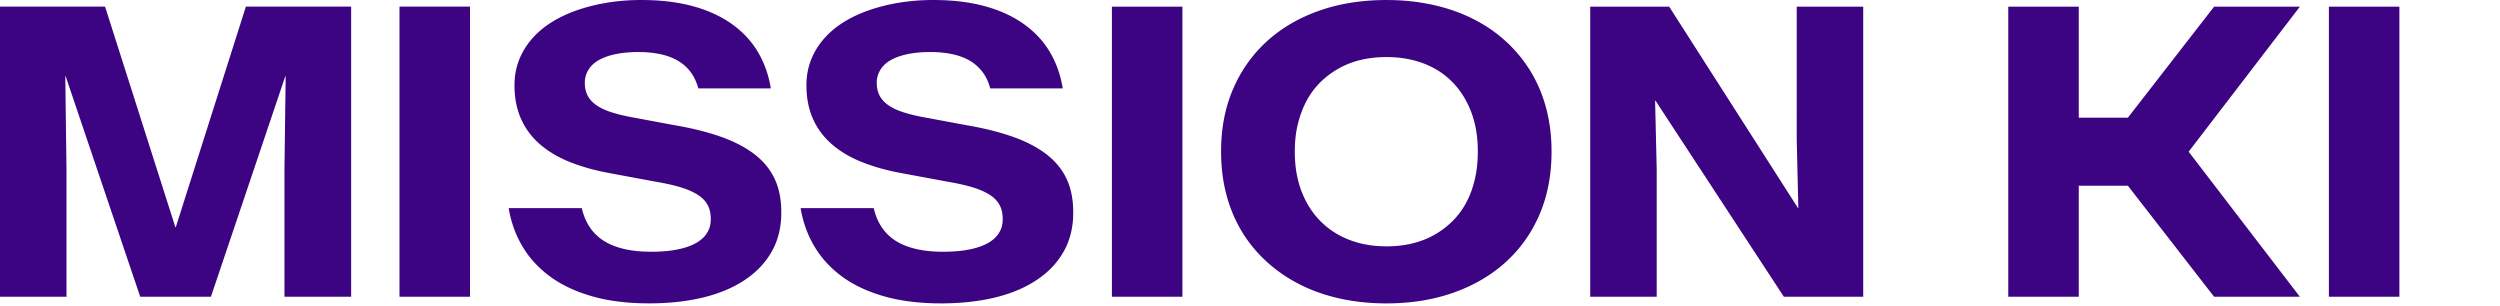 <svg xmlns="http://www.w3.org/2000/svg" aria-hidden="true" width="800" height="98" fill="none" viewBox="0 0 800 98" class="w-[410px] h-full max-xl:hidden"><path fill="#3C0483" d="M0 2.12h33.62L56.12 72.712h.129L78.682 2.12h33.685v92.837H91.025V54.324l.386-29.895h-.128L67.498 94.957H44.869L21.02 24.429h-.128l.385 29.895v40.633H0V2.12Zm127.838 0h22.563v92.837h-22.563V2.12Zm61.585 92.678c-5.293-1.521-9.782-3.643-13.468-6.365-3.685-2.721-6.62-5.936-8.806-9.644-2.185-3.707-3.642-7.768-4.371-12.183h23.398c.515 2.272 1.361 4.297 2.54 6.076a14.818 14.818 0 0 0 4.531 4.404c1.843 1.156 4.028 2.025 6.557 2.604 2.529.578 5.378.867 8.55.867 1.886 0 3.654-.085 5.303-.257 1.65-.17 3.182-.44 4.597-.804 1.414-.363 2.689-.825 3.824-1.382 1.136-.556 2.1-1.222 2.893-1.993a8.207 8.207 0 0 0 1.832-2.636c.429-.985.644-2.1.644-3.343v-.064c0-1.886-.387-3.472-1.158-4.758-.77-1.286-1.928-2.378-3.471-3.279-1.543-.9-3.407-1.66-5.592-2.282-2.185-.62-4.693-1.167-7.522-1.64l-14.527-2.7c-4.716-.857-8.979-2.046-12.793-3.568-3.814-1.52-7.039-3.44-9.674-5.754-2.636-2.314-4.64-5.025-6.011-8.133-1.372-3.107-2.057-6.654-2.057-10.64v-.129c0-2.742.45-5.314 1.35-7.715.9-2.4 2.195-4.618 3.889-6.654 1.692-2.035 3.739-3.836 6.14-5.4 2.399-1.565 5.12-2.894 8.163-3.987 3.042-1.093 6.332-1.938 9.867-2.54C197.587.3 201.326 0 205.269 0c6.042 0 11.464.642 16.263 1.928 4.799 1.286 8.957 3.162 12.471 5.626 3.514 2.465 6.321 5.433 8.421 8.904 2.1 3.472 3.514 7.416 4.243 11.83h-23.206c-.601-2.186-1.479-4.007-2.635-5.465a13.988 13.988 0 0 0-4.147-3.536c-1.607-.9-3.461-1.564-5.56-1.993-2.101-.428-4.394-.643-6.879-.643-1.628 0-3.182.087-4.66.258a27.148 27.148 0 0 0-4.082.77 18.297 18.297 0 0 0-3.439 1.319c-1.051.537-1.928 1.168-2.636 1.896a8.325 8.325 0 0 0-1.672 2.508c-.407.943-.61 1.972-.61 3.086v.129c0 1.414.278 2.69.835 3.825.557 1.136 1.425 2.144 2.604 3.022 1.178.879 2.667 1.629 4.468 2.25 1.8.621 3.9 1.168 6.299 1.64l14.465 2.7c5.528.943 10.413 2.154 14.655 3.632 4.244 1.479 7.822 3.31 10.736 5.497 2.914 2.185 5.111 4.8 6.59 7.844 1.477 3.043 2.217 6.665 2.217 10.865v.193c0 4.672-1.018 8.808-3.054 12.408-2.036 3.6-4.929 6.644-8.678 9.13-3.751 2.486-8.206 4.35-13.371 5.593-5.164 1.243-10.895 1.864-17.195 1.864-6.9 0-12.996-.761-18.289-2.282Zm93.421.002c-5.294-1.521-9.783-3.643-13.468-6.365-3.686-2.722-6.621-5.936-8.806-9.644-2.185-3.707-3.643-7.768-4.372-12.183h23.399c.514 2.272 1.36 4.297 2.539 6.075a14.81 14.81 0 0 0 4.532 4.404c1.843 1.157 4.028 2.025 6.557 2.604 2.529.579 5.377.868 8.55.868 1.885 0 3.653-.085 5.303-.257 1.649-.17 3.182-.44 4.597-.804 1.413-.364 2.689-.825 3.824-1.383 1.135-.556 2.1-1.22 2.893-1.992a8.222 8.222 0 0 0 1.832-2.636c.429-.986.643-2.1.643-3.343v-.065c0-1.885-.386-3.471-1.158-4.757-.77-1.286-1.928-2.379-3.471-3.279-1.543-.9-3.407-1.66-5.592-2.283-2.185-.62-4.693-1.166-7.521-1.639l-14.528-2.7c-4.715-.857-8.979-2.047-12.792-3.568-3.815-1.52-7.039-3.44-9.675-5.755-2.635-2.314-4.639-5.024-6.01-8.133-1.373-3.106-2.058-6.654-2.058-10.64v-.128c0-2.743.451-5.315 1.35-7.715a22.991 22.991 0 0 1 3.889-6.655c1.692-2.035 3.739-3.835 6.14-5.4 2.4-1.564 5.121-2.893 8.164-3.986 3.042-1.093 6.331-1.939 9.866-2.54 3.537-.6 7.275-.9 11.218-.9 6.043 0 11.464.643 16.264 1.929 4.799 1.286 8.956 3.162 12.471 5.626 3.514 2.465 6.321 5.433 8.421 8.904 2.1 3.472 3.513 7.416 4.242 11.83h-23.205c-.601-2.186-1.479-4.008-2.636-5.465a13.983 13.983 0 0 0-4.146-3.536c-1.607-.9-3.462-1.564-5.56-1.994-2.102-.427-4.395-.642-6.88-.642a40.51 40.51 0 0 0-4.659.257 27.186 27.186 0 0 0-4.083.771A18.29 18.29 0 0 0 285.479 19c-1.051.537-1.928 1.169-2.635 1.897a8.288 8.288 0 0 0-1.672 2.508c-.408.943-.611 1.972-.611 3.086v.128c0 1.414.279 2.69.836 3.826.557 1.136 1.424 2.143 2.603 3.021 1.178.88 2.668 1.63 4.468 2.25 1.8.622 3.9 1.168 6.3 1.64l14.464 2.7c5.529.944 10.413 2.154 14.656 3.633 4.243 1.478 7.821 3.31 10.735 5.497 2.914 2.185 5.111 4.8 6.59 7.843 1.478 3.044 2.217 6.665 2.217 10.866v.192c0 4.672-1.018 8.808-3.054 12.409-2.036 3.6-4.928 6.644-8.678 9.129-3.75 2.487-8.206 4.35-13.37 5.594-5.165 1.242-10.896 1.864-17.195 1.864-6.901 0-12.997-.762-18.289-2.282Zm72.963-92.675h22.563v92.838h-22.563V2.125Zm72.995 93.418c-4.671-1.029-8.967-2.54-12.888-4.533-3.922-1.993-7.447-4.414-10.574-7.265a43.225 43.225 0 0 1-7.939-9.643c-2.165-3.578-3.816-7.512-4.95-11.798-1.136-4.286-1.704-8.872-1.704-13.758v-.129c0-7.33 1.275-13.962 3.825-19.898 2.549-5.936 6.149-11.026 10.8-15.27 4.648-4.243 10.221-7.51 16.713-9.804 6.492-2.293 13.682-3.44 21.567-3.44 5.228 0 10.178.514 14.85 1.543 4.67 1.029 8.967 2.53 12.888 4.5 3.922 1.973 7.425 4.373 10.51 7.202a44.277 44.277 0 0 1 7.907 9.611c2.185 3.58 3.845 7.522 4.982 11.83 1.135 4.307 1.704 8.883 1.704 13.726v.129c0 7.372-1.266 14.026-3.793 19.962-2.529 5.937-6.119 11.026-10.768 15.27-4.65 4.243-10.221 7.521-16.713 9.836-6.493 2.314-13.682 3.472-21.567 3.472-5.228 0-10.178-.515-14.85-1.543Zm23.014-17.616c2.529-.6 4.874-1.5 7.039-2.7a26.845 26.845 0 0 0 5.881-4.404 24.825 24.825 0 0 0 4.436-5.948c1.199-2.228 2.121-4.714 2.765-7.457.642-2.742.964-5.7.964-8.872v-.129c0-4.715-.718-8.936-2.154-12.666-1.437-3.728-3.439-6.9-6.011-9.514-2.57-2.614-5.647-4.597-9.224-5.948-3.579-1.35-7.532-2.025-11.86-2.025-2.915 0-5.636.3-8.164.9a27.342 27.342 0 0 0-12.953 7.136 24.75 24.75 0 0 0-4.403 5.915c-1.2 2.23-2.133 4.694-2.797 7.394-.664 2.7-.996 5.636-.996 8.808v.129c0 4.757.729 9.011 2.185 12.761 1.458 3.752 3.482 6.923 6.076 9.516 2.591 2.594 5.667 4.575 9.224 5.947 3.556 1.372 7.499 2.057 11.828 2.057 2.914 0 5.635-.3 8.164-.9Zm57.054-75.8h25.264l41.205 64.42h.128l-.515-21.858V2.127h21.279v92.837h-25.392l-41.077-62.749h-.128l.513 21.988v40.761H508.87V2.128Zm236.376 0h22.563v92.838h-22.563V2.127Zm-9.283.002h-27.449L680.932 37.65h-15.725V2.128h-22.563v92.838h22.563V59.444h15.725l27.582 35.52h27.449l-35.596-46.417 35.596-46.418Zm78.259-.002h3.571l10.754"></path></svg>
